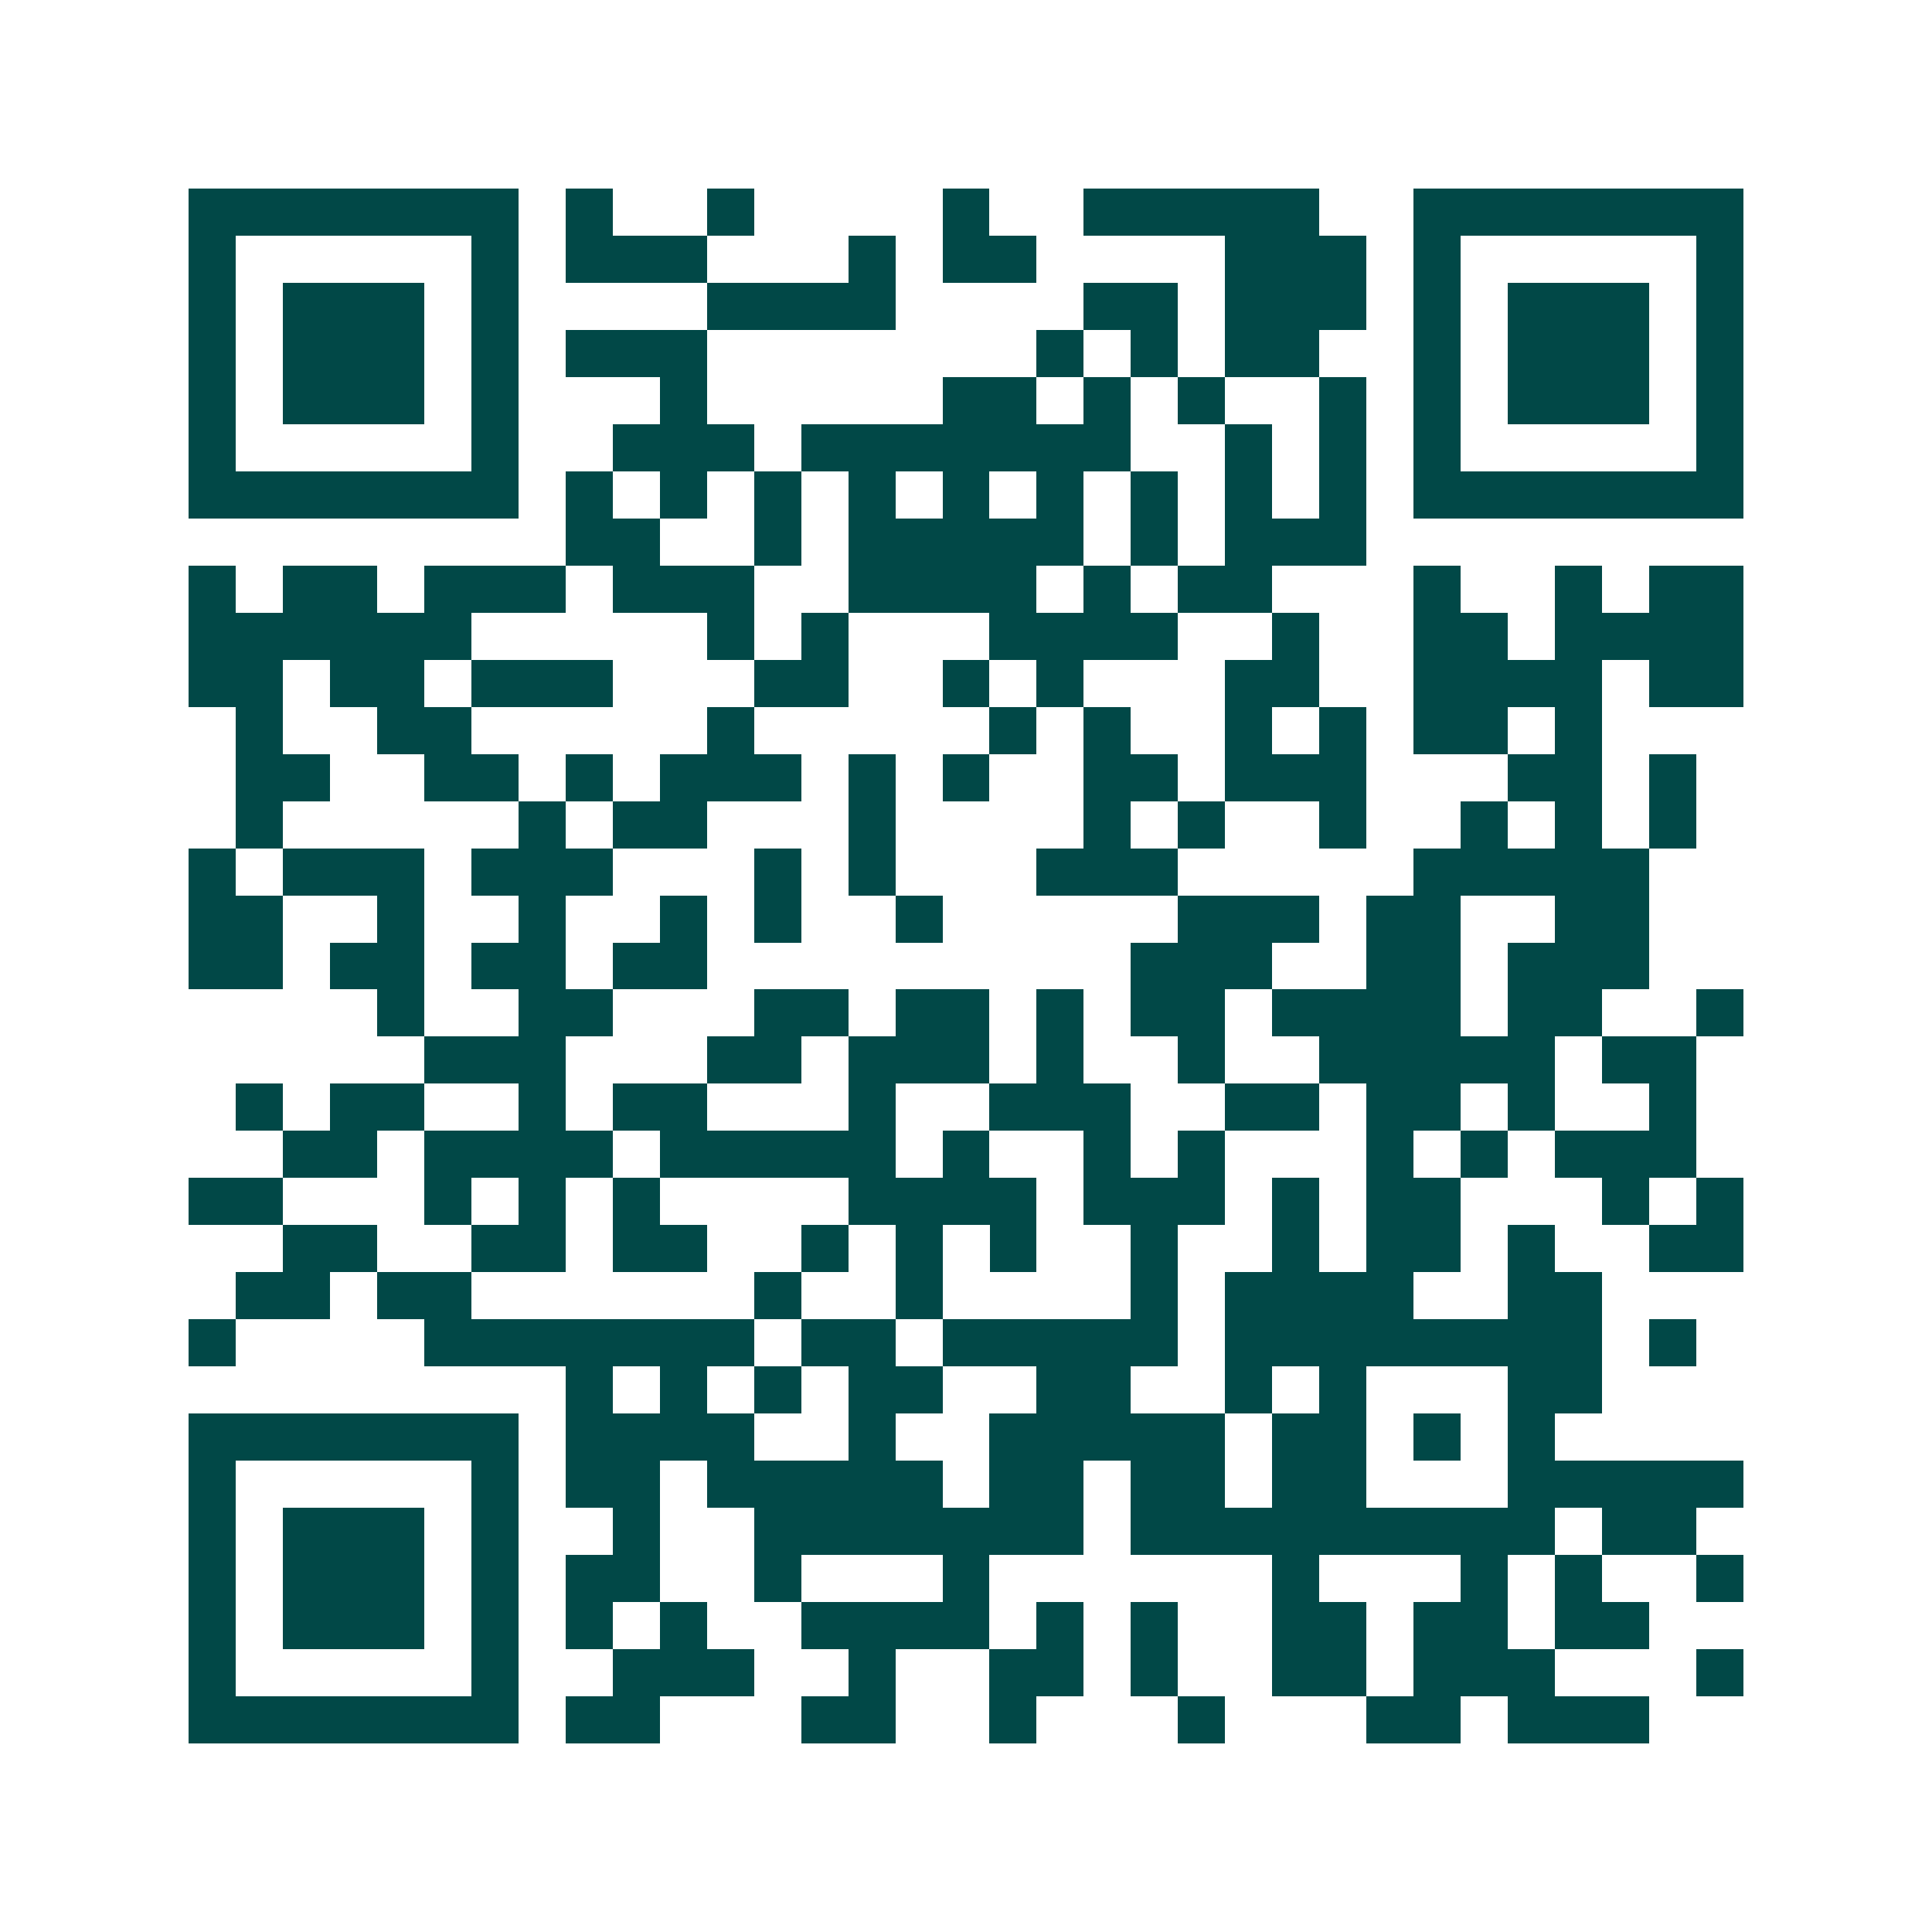 <svg xmlns="http://www.w3.org/2000/svg" width="200" height="200" viewBox="0 0 41 41" shape-rendering="crispEdges"><path fill="#ffffff" d="M0 0h41v41H0z"/><path stroke="#014847" d="M4 4.5h7m1 0h1m2 0h1m4 0h1m2 0h5m2 0h7M4 5.5h1m5 0h1m1 0h3m3 0h1m1 0h2m4 0h3m1 0h1m5 0h1M4 6.5h1m1 0h3m1 0h1m4 0h4m4 0h2m1 0h3m1 0h1m1 0h3m1 0h1M4 7.5h1m1 0h3m1 0h1m1 0h3m7 0h1m1 0h1m1 0h2m2 0h1m1 0h3m1 0h1M4 8.5h1m1 0h3m1 0h1m3 0h1m5 0h2m1 0h1m1 0h1m2 0h1m1 0h1m1 0h3m1 0h1M4 9.5h1m5 0h1m2 0h3m1 0h7m2 0h1m1 0h1m1 0h1m5 0h1M4 10.5h7m1 0h1m1 0h1m1 0h1m1 0h1m1 0h1m1 0h1m1 0h1m1 0h1m1 0h1m1 0h7M12 11.5h2m2 0h1m1 0h5m1 0h1m1 0h3M4 12.5h1m1 0h2m1 0h3m1 0h3m2 0h4m1 0h1m1 0h2m3 0h1m2 0h1m1 0h2M4 13.5h6m5 0h1m1 0h1m3 0h4m2 0h1m2 0h2m1 0h4M4 14.5h2m1 0h2m1 0h3m3 0h2m2 0h1m1 0h1m3 0h2m2 0h4m1 0h2M5 15.5h1m2 0h2m5 0h1m5 0h1m1 0h1m2 0h1m1 0h1m1 0h2m1 0h1M5 16.5h2m2 0h2m1 0h1m1 0h3m1 0h1m1 0h1m2 0h2m1 0h3m3 0h2m1 0h1M5 17.5h1m5 0h1m1 0h2m3 0h1m4 0h1m1 0h1m2 0h1m2 0h1m1 0h1m1 0h1M4 18.5h1m1 0h3m1 0h3m3 0h1m1 0h1m3 0h3m5 0h5M4 19.5h2m2 0h1m2 0h1m2 0h1m1 0h1m2 0h1m5 0h3m1 0h2m2 0h2M4 20.5h2m1 0h2m1 0h2m1 0h2m9 0h3m2 0h2m1 0h3M8 21.5h1m2 0h2m3 0h2m1 0h2m1 0h1m1 0h2m1 0h4m1 0h2m2 0h1M9 22.5h3m3 0h2m1 0h3m1 0h1m2 0h1m2 0h5m1 0h2M5 23.5h1m1 0h2m2 0h1m1 0h2m3 0h1m2 0h3m2 0h2m1 0h2m1 0h1m2 0h1M6 24.5h2m1 0h4m1 0h5m1 0h1m2 0h1m1 0h1m3 0h1m1 0h1m1 0h3M4 25.5h2m3 0h1m1 0h1m1 0h1m4 0h4m1 0h3m1 0h1m1 0h2m3 0h1m1 0h1M6 26.5h2m2 0h2m1 0h2m2 0h1m1 0h1m1 0h1m2 0h1m2 0h1m1 0h2m1 0h1m2 0h2M5 27.5h2m1 0h2m6 0h1m2 0h1m4 0h1m1 0h4m2 0h2M4 28.5h1m4 0h7m1 0h2m1 0h5m1 0h8m1 0h1M12 29.5h1m1 0h1m1 0h1m1 0h2m2 0h2m2 0h1m1 0h1m3 0h2M4 30.5h7m1 0h4m2 0h1m2 0h5m1 0h2m1 0h1m1 0h1M4 31.5h1m5 0h1m1 0h2m1 0h5m1 0h2m1 0h2m1 0h2m3 0h5M4 32.5h1m1 0h3m1 0h1m2 0h1m2 0h7m1 0h9m1 0h2M4 33.5h1m1 0h3m1 0h1m1 0h2m2 0h1m3 0h1m6 0h1m3 0h1m1 0h1m2 0h1M4 34.5h1m1 0h3m1 0h1m1 0h1m1 0h1m2 0h4m1 0h1m1 0h1m2 0h2m1 0h2m1 0h2M4 35.5h1m5 0h1m2 0h3m2 0h1m2 0h2m1 0h1m2 0h2m1 0h3m3 0h1M4 36.5h7m1 0h2m3 0h2m2 0h1m3 0h1m3 0h2m1 0h3"/></svg>
